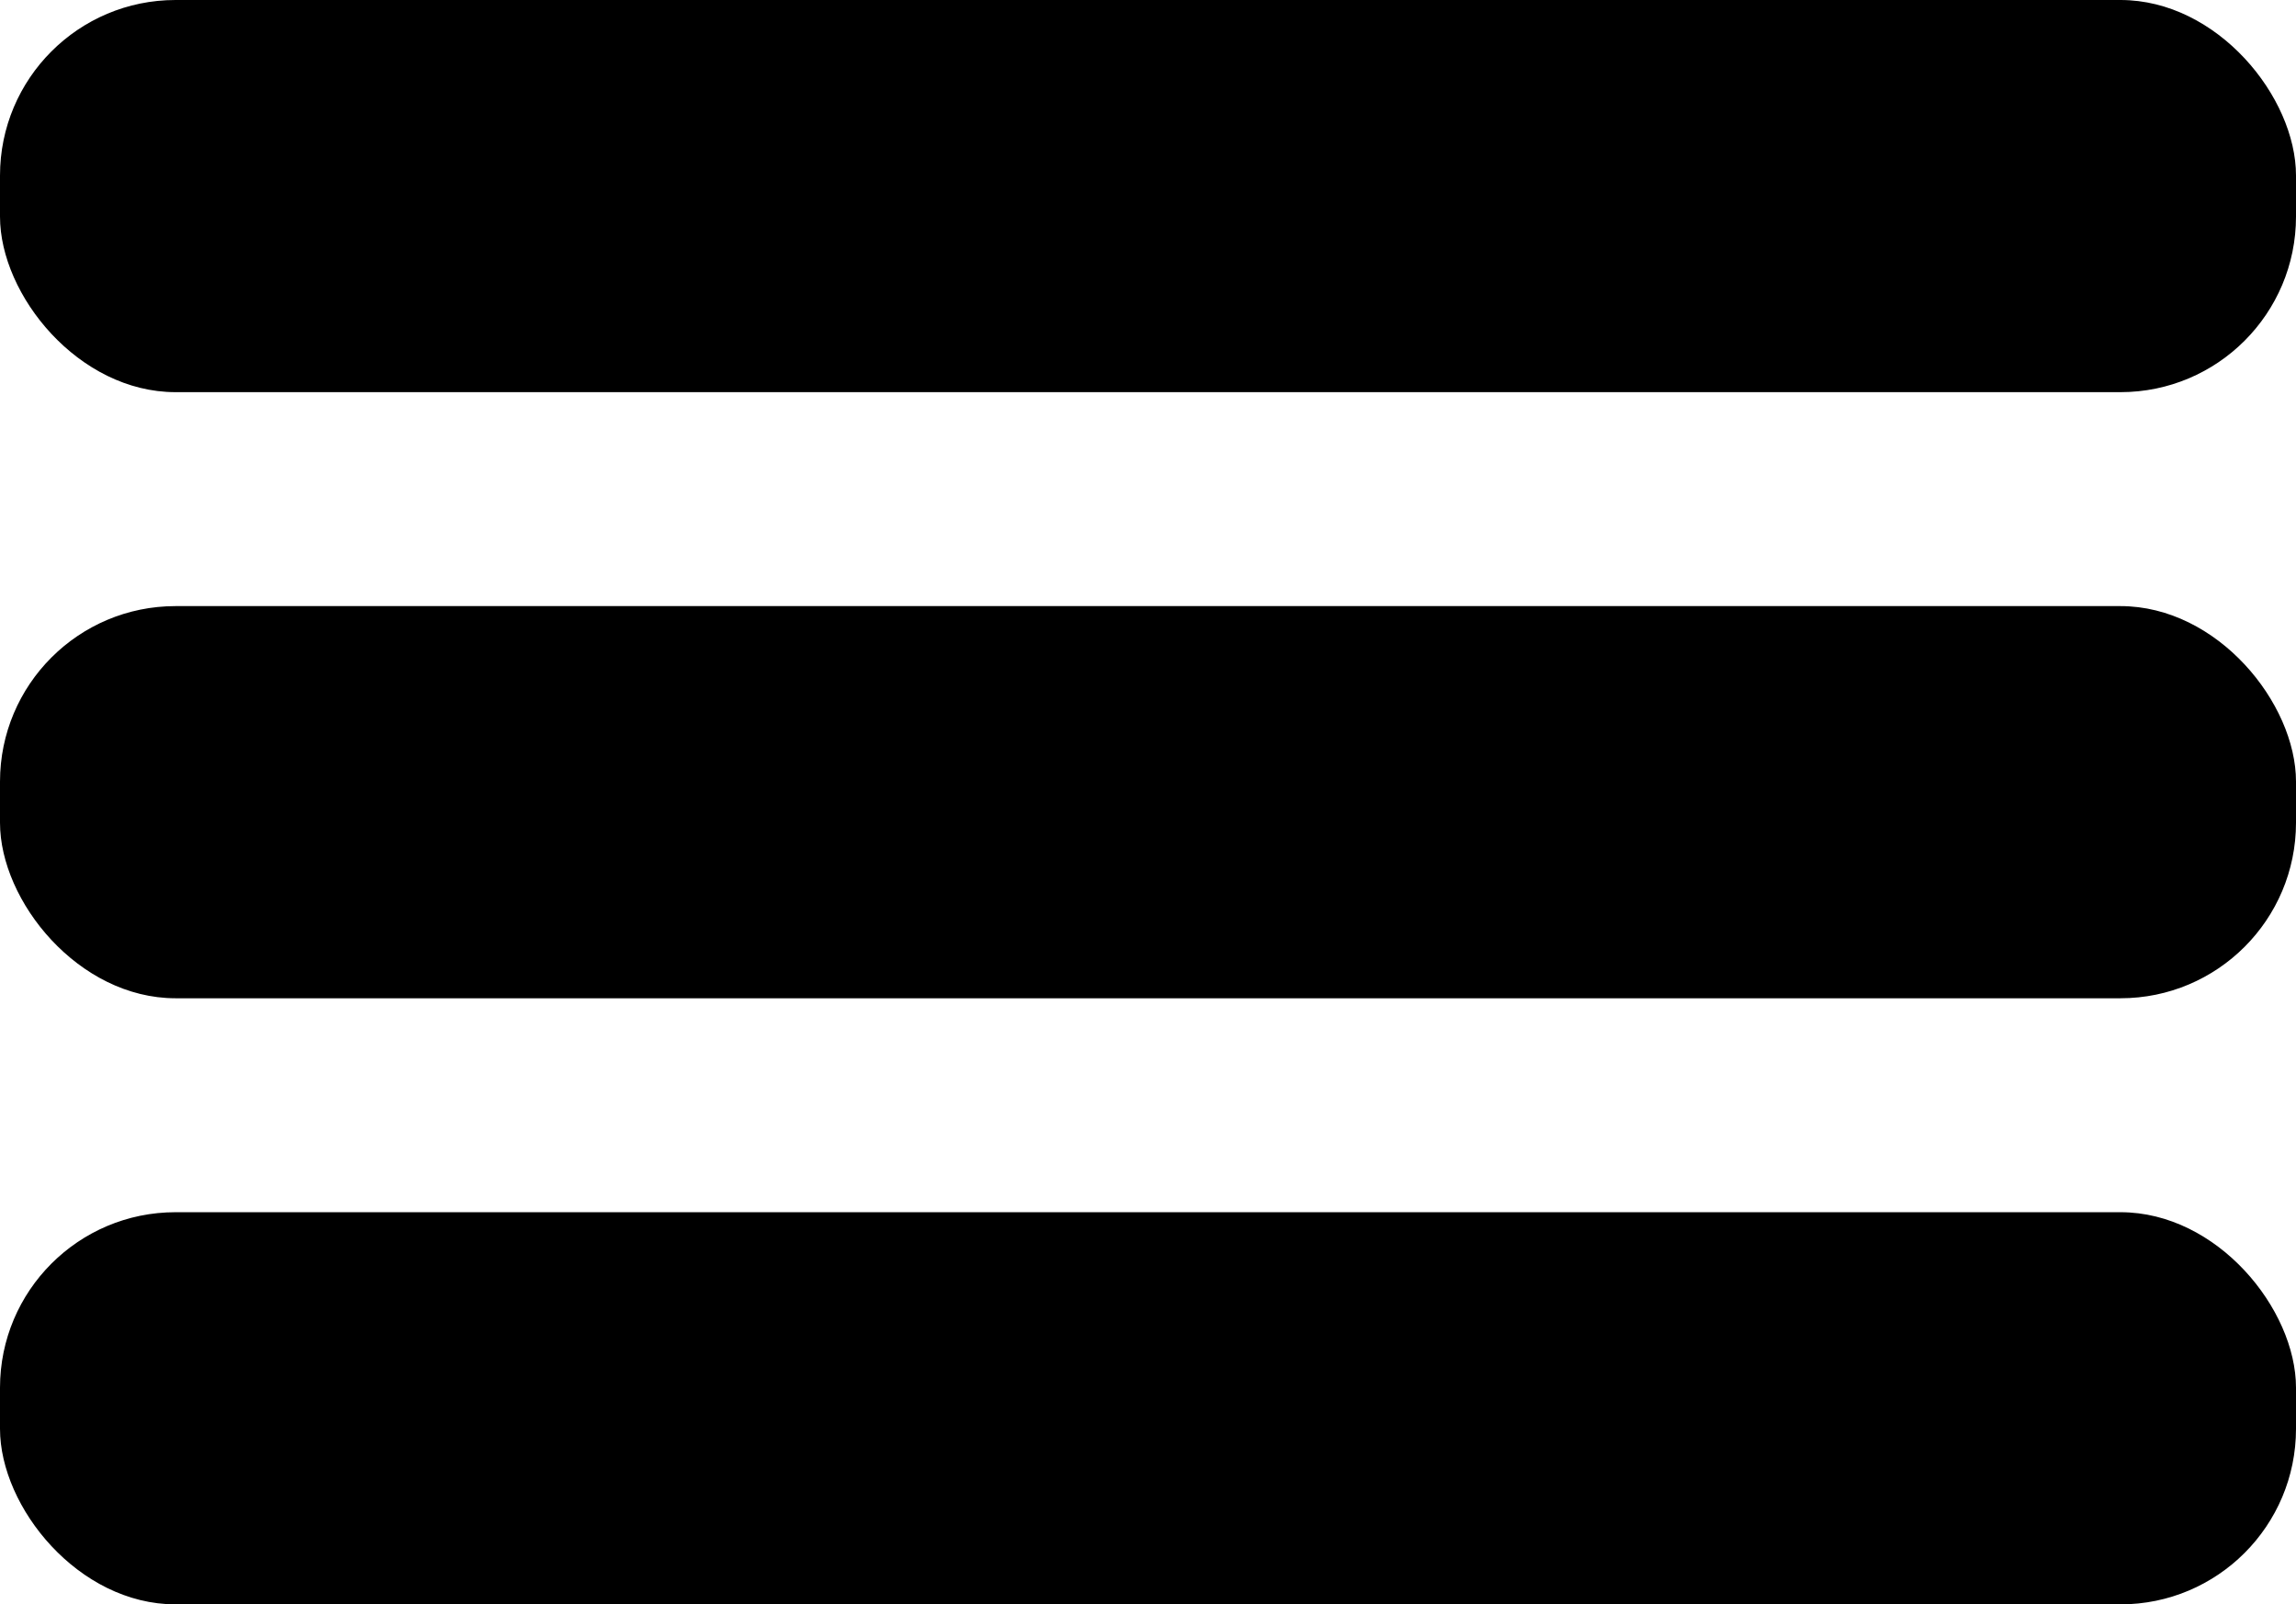 <svg xmlns="http://www.w3.org/2000/svg" viewBox="0 0 43.69 30.52"><defs></defs><g id="Vrstva_2" data-name="Vrstva 2"><g id="Lista_1_neaktivni_prvky" data-name="Lista_1_neaktivni prvky"><rect class="cls-1" width="43.69" height="7.46" rx="3.34"/><rect class="cls-1" y="11.53" width="43.69" height="7.46" rx="3.34"/><rect class="cls-1" y="23.06" width="43.69" height="7.46" rx="3.34"/></g></g></svg>